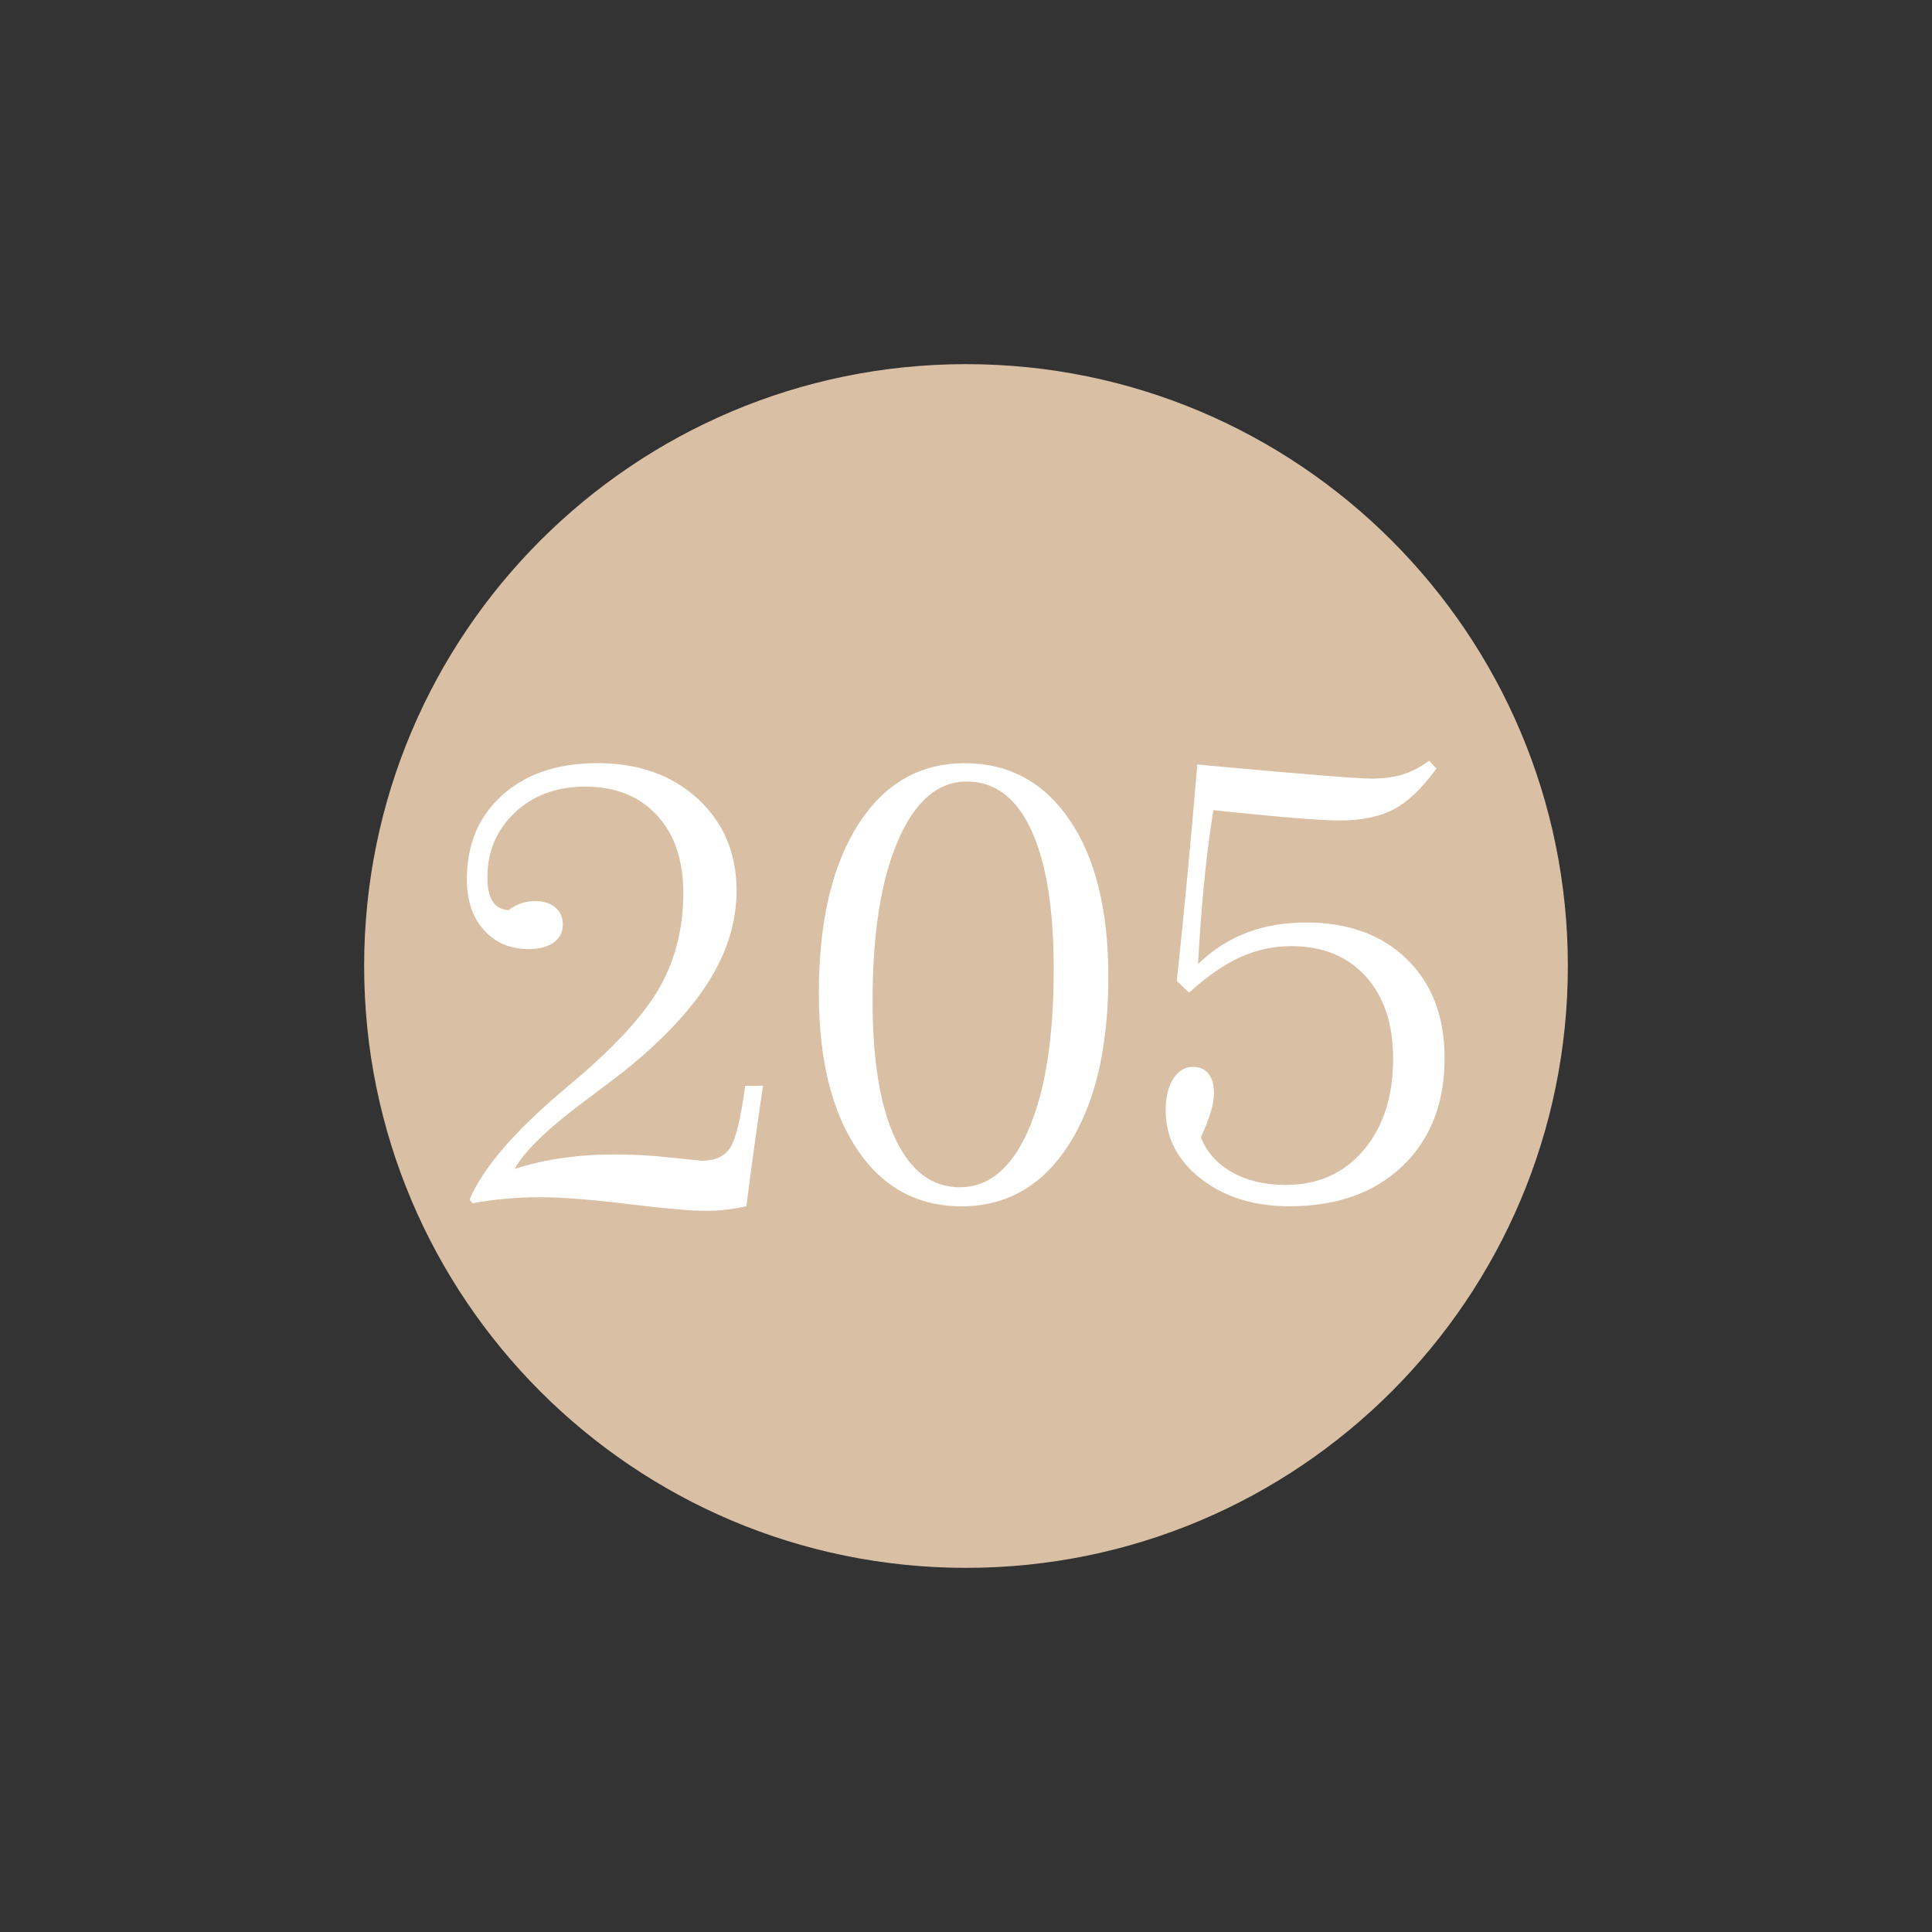 <?xml version="1.0" encoding="utf-8"?>
<!DOCTYPE svg PUBLIC "-//W3C//DTD SVG 1.1//EN" "http://www.w3.org/Graphics/SVG/1.1/DTD/svg11.dtd">
<svg xmlns="http://www.w3.org/2000/svg" xmlns:xlink="http://www.w3.org/1999/xlink" version="1.1" id="Ebene_1" x="0px" y="0px" width="25px" height="25px" viewBox="0 0 25 25" enable-background="new 0 0 25 25" xml:space="preserve">
<rect x="0" y="0" width="25" height="25" fill="#333333" stroke="none"/>
<g>
	<path fill="#D9BFA4" d="M12.5,4.712c4.301,0,7.788,3.487,7.788,7.788c0,4.301-3.487,7.788-7.788,7.788   c-4.301,0-7.788-3.487-7.788-7.788C4.712,8.199,8.199,4.712,12.5,4.712L12.5,4.712z"/>
	<path fill="#FFFFFF" d="M6.543,15.512c0.145-0.013,0.29-0.02,0.436-0.02c0.284,0,0.666,0.029,1.146,0.088s0.818,0.088,1.014,0.088   c0.081,0,0.164-0.005,0.248-0.014s0.175-0.024,0.271-0.045c0.039-0.308,0.077-0.59,0.113-0.848s0.07-0.495,0.102-0.711h-0.23   c-0.057,0.425-0.123,0.692-0.195,0.803S9.253,15.02,9.084,15.02c-0.013,0-0.146-0.014-0.4-0.041s-0.5-0.041-0.736-0.041   c-0.232,0-0.456,0.016-0.672,0.047s-0.422,0.078-0.617,0.141c0.13-0.237,0.452-0.544,0.965-0.922   c0.198-0.148,0.349-0.263,0.453-0.344c0.498-0.401,0.864-0.791,1.1-1.17s0.354-0.768,0.354-1.166c0-0.484-0.167-0.88-0.502-1.188   S8.261,9.875,7.732,9.875c-0.513,0-0.923,0.137-1.23,0.412s-0.461,0.639-0.461,1.092c0,0.273,0.074,0.492,0.221,0.656   s0.34,0.246,0.58,0.246c0.138,0,0.246-0.029,0.324-0.086s0.117-0.134,0.117-0.23c0-0.094-0.033-0.168-0.098-0.223   S7.033,11.66,6.924,11.66c-0.063,0-0.123,0.01-0.18,0.029s-0.112,0.049-0.164,0.088c-0.091-0.005-0.16-0.043-0.205-0.113   s-0.068-0.173-0.068-0.309c0-0.338,0.119-0.619,0.357-0.842s0.541-0.334,0.908-0.334c0.391,0,0.7,0.123,0.928,0.369   s0.342,0.582,0.342,1.006c0,0.445-0.098,0.845-0.293,1.199c-0.195,0.354-0.559,0.758-1.09,1.211   c-0.039,0.031-0.096,0.079-0.172,0.145c-0.635,0.536-1.039,1.008-1.211,1.414l0.039,0.047C6.256,15.544,6.398,15.524,6.543,15.512   L6.543,15.512z M11.586,14.736c-0.197-0.418-0.295-1.013-0.295-1.783c0-0.877,0.11-1.57,0.33-2.078s0.516-0.762,0.889-0.762   c0.362,0,0.64,0.209,0.834,0.627s0.291,1.018,0.291,1.799c0,0.883-0.108,1.574-0.324,2.074s-0.513,0.75-0.891,0.75   C12.061,15.363,11.783,15.154,11.586,14.736L11.586,14.736z M13.83,14.813c0.341-0.531,0.512-1.257,0.512-2.176   c0-0.859-0.167-1.535-0.5-2.025s-0.786-0.736-1.359-0.736c-0.581,0-1.041,0.265-1.379,0.795s-0.508,1.257-0.508,2.182   c0,0.856,0.166,1.53,0.496,2.021s0.781,0.736,1.352,0.736C13.026,15.609,13.489,15.344,13.83,14.813L13.83,14.813z M15.666,14.393   c0.028-0.095,0.043-0.177,0.043-0.244c0-0.109-0.023-0.194-0.07-0.254s-0.114-0.09-0.203-0.09c-0.104,0-0.188,0.052-0.254,0.154   s-0.098,0.24-0.098,0.412c0,0.349,0.151,0.643,0.455,0.881s0.686,0.357,1.146,0.357c0.612,0,1.1-0.173,1.463-0.52   s0.545-0.813,0.545-1.398c0-0.534-0.162-0.96-0.486-1.277c-0.324-0.318-0.76-0.477-1.307-0.477c-0.284,0-0.542,0.045-0.775,0.135   s-0.44,0.225-0.623,0.404c0.021-0.38,0.048-0.735,0.08-1.064s0.072-0.639,0.119-0.928c0.45,0.047,0.806,0.081,1.066,0.102   s0.452,0.031,0.574,0.031c0.281,0,0.514-0.049,0.697-0.146s0.366-0.273,0.549-0.525l-0.094-0.102   c-0.114,0.083-0.229,0.143-0.344,0.178s-0.249,0.053-0.402,0.053c-0.172,0-0.843-0.053-2.012-0.16l-0.242-0.023   c-0.044,0.526-0.089,1.022-0.133,1.488s-0.089,0.904-0.133,1.313l0.16,0.152c0.231-0.211,0.452-0.364,0.662-0.459   s0.429-0.143,0.658-0.143c0.406,0,0.728,0.13,0.965,0.391c0.237,0.261,0.355,0.616,0.355,1.066c0,0.489-0.128,0.884-0.383,1.184   s-0.591,0.449-1.008,0.449c-0.269,0-0.499-0.055-0.693-0.164s-0.329-0.261-0.404-0.453C15.596,14.595,15.638,14.487,15.666,14.393   L15.666,14.393z"/>
</g>
</svg>
